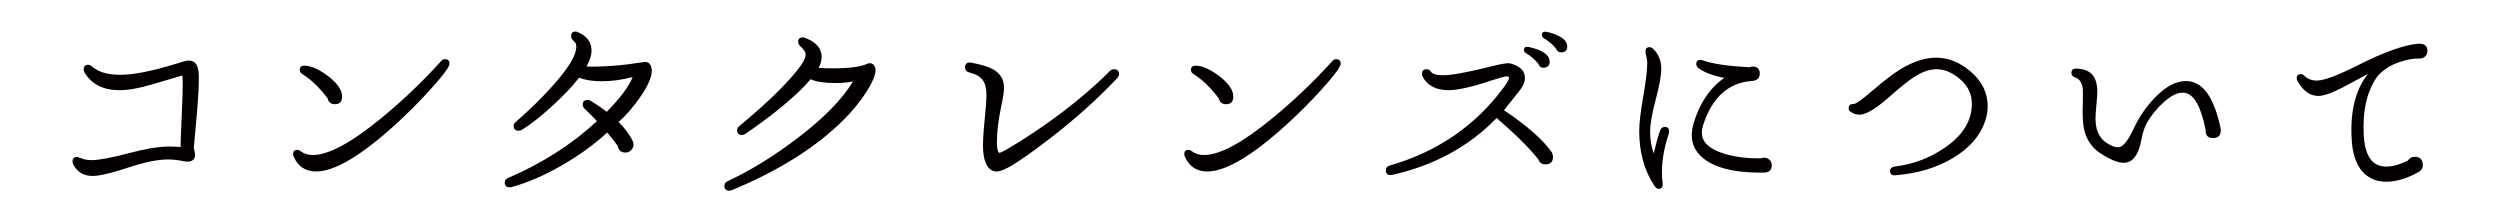 <?xml version="1.0" encoding="UTF-8" standalone="no"?>
<!-- Created with Inkscape (http://www.inkscape.org/) -->

<svg
   xmlns:dc="http://purl.org/dc/elements/1.1/"
   xmlns:cc="http://creativecommons.org/ns#"
   xmlns:rdf="http://www.w3.org/1999/02/22-rdf-syntax-ns#"
   xmlns:svg="http://www.w3.org/2000/svg"
   xmlns="http://www.w3.org/2000/svg"
   xmlns:sodipodi="http://sodipodi.sourceforge.net/DTD/sodipodi-0.dtd"
   xmlns:inkscape="http://www.inkscape.org/namespaces/inkscape"
   width="450"
   height="40"
   viewBox="0 0 450 40"
   id="svg2"
   version="1.1"
   inkscape:version="0.91 r13725"
   sodipodi:docname="service_3.svg">
  <defs
     id="defs4" />
  <sodipodi:namedview
     id="base"
     pagecolor="#8f8f8f"
     bordercolor="#666666"
     borderopacity="1.0"
     inkscape:pageopacity="0"
     inkscape:pageshadow="2"
     inkscape:zoom="1.979899"
     inkscape:cx="160.38987"
     inkscape:cy="150.9883"
     inkscape:document-units="px"
     inkscape:current-layer="layer1"
     showgrid="false"
     units="px"
     inkscape:snap-text-baseline="false"
     inkscape:snap-center="true"
     inkscape:window-width="1847"
     inkscape:window-height="1058"
     inkscape:window-x="1985"
     inkscape:window-y="-8"
     inkscape:window-maximized="1"
     inkscape:snap-bbox="true"
     inkscape:bbox-nodes="true">
    <inkscape:grid
       type="xygrid"
       id="grid4166" />
  </sodipodi:namedview>
  <g
     inkscape:label="レイヤー 1"
     inkscape:groupmode="layer"
     id="layer1"
     transform="translate(0,-1012.362)">
    <g
       id="g4226"
       transform="translate(5.339,52.647)">
      <path
         style="fill:#040000"
         inkscape:connector-curvature="0"
         d="m 29.571,986.052 c -0.027,0.16 0,0.421 0.081,0.782 0.08,0.361 0.12,0.622 0.12,0.782 0,0.348 -0.107,0.628 -0.321,0.842 -0.375,0.348 -0.949,0.441 -1.725,0.281 -0.936,-0.213 -1.898,-0.321 -2.887,-0.321 -1.792,0 -4.185,0.495 -7.179,1.484 -2.995,0.989 -5.107,1.484 -6.336,1.484 -1.604,0 -2.768,-0.695 -3.489,-2.085 -0.08,-0.187 -0.12,-0.361 -0.12,-0.521 0,-0.534 0.267,-0.802 0.802,-0.802 0.161,0 0.321,0.04 0.481,0.12 0.642,0.294 1.35,0.441 2.125,0.441 1.336,0 3.535,-0.407 6.597,-1.223 3.061,-0.815 5.5,-1.223 7.319,-1.223 0.695,0 1.404,0.027 2.125,0.08 0,-0.695 0.081,-2.84 0.241,-6.437 0.161,-3.596 0.187,-5.741 0.08,-6.437 -1.872,0.562 -3.729,1.109 -5.574,1.644 -2.246,0.668 -4.17,1.002 -5.775,1.002 -2.887,0 -4.973,-1.056 -6.256,-3.168 -0.107,-0.187 -0.161,-0.374 -0.161,-0.562 0,-0.562 0.267,-0.842 0.802,-0.842 0.241,0 0.467,0.094 0.682,0.281 1.123,1.017 2.82,1.524 5.093,1.524 2.433,0 5.801,-0.668 10.106,-2.005 1.123,-0.374 1.858,-0.562 2.206,-0.562 0.508,0 0.909,0.16 1.203,0.481 0.427,0.428 0.642,1.257 0.642,2.486 0,1.631 -0.107,3.703 -0.321,6.216 -0.347,3.744 -0.534,5.83 -0.561,6.258 z"
         id="path171" />
      <path
         style="fill:#040000"
         inkscape:connector-curvature="0"
         d="m 75.449,971.614 c -0.348,0.749 -1.444,2.139 -3.289,4.171 -1.952,2.166 -4.01,4.238 -6.176,6.216 -6.31,5.749 -11.135,8.609 -14.477,8.582 -1.872,-0.026 -3.195,-0.908 -3.97,-2.646 -0.08,-0.161 -0.121,-0.321 -0.121,-0.481 0,-0.507 0.254,-0.762 0.762,-0.762 0.214,0 0.414,0.08 0.602,0.24 0.588,0.455 1.323,0.682 2.206,0.682 2.833,0 6.978,-2.246 12.432,-6.737 3.796,-3.128 7.352,-6.523 10.667,-10.187 0.187,-0.213 0.414,-0.321 0.682,-0.321 0.535,0 0.802,0.268 0.802,0.802 10e-4,0.134 -0.04,0.281 -0.12,0.441 z m -19.209,5.454 c 0,0.936 -0.428,1.404 -1.283,1.404 -0.722,0 -1.163,-0.347 -1.323,-1.043 -1.417,-1.898 -2.928,-3.355 -4.532,-4.371 -0.321,-0.187 -0.481,-0.441 -0.481,-0.762 0,-0.507 0.281,-0.762 0.842,-0.762 1.149,0 2.553,0.615 4.211,1.845 1.71,1.31 2.566,2.54 2.566,3.689 z"
         id="path173" />
      <path
         style="fill:#040000"
         inkscape:connector-curvature="0"
         d="m 111.903,971.815 c 0.321,1.203 -0.348,2.995 -2.005,5.374 -1.284,1.845 -2.581,3.342 -3.89,4.491 1.203,1.203 2.059,2.366 2.566,3.489 0.081,0.16 0.121,0.334 0.121,0.521 0,0.401 -0.141,0.749 -0.421,1.043 -0.281,0.294 -0.622,0.441 -1.022,0.441 -0.802,0 -1.27,-0.401 -1.404,-1.203 -0.508,-0.722 -1.137,-1.524 -1.885,-2.406 -2.326,2.14 -5.013,4.091 -8.061,5.855 -3.182,1.845 -6.23,3.168 -9.144,3.97 -0.107,0.027 -0.214,0.04 -0.321,0.04 -0.615,0 -0.922,-0.281 -0.922,-0.842 0,-0.401 0.201,-0.682 0.602,-0.842 6.122,-2.62 11.456,-6.028 16.001,-10.226 -0.856,-0.909 -1.591,-1.645 -2.206,-2.206 -0.241,-0.24 -0.361,-0.494 -0.361,-0.762 0,-0.562 0.294,-0.842 0.882,-0.842 0.187,0 0.374,0.054 0.562,0.161 0.908,0.535 1.871,1.19 2.887,1.965 2.486,-2.54 4.037,-4.625 4.652,-6.256 -1.872,0.508 -3.729,0.762 -5.574,0.762 -1.631,0 -2.981,-0.213 -4.05,-0.642 -1.257,1.604 -2.928,3.355 -5.013,5.253 -1.979,1.792 -3.743,3.168 -5.293,4.131 -0.188,0.107 -0.375,0.16 -0.562,0.16 -0.615,0 -0.922,-0.281 -0.922,-0.842 0,-0.267 0.12,-0.508 0.361,-0.722 2.406,-2.085 4.572,-4.197 6.497,-6.336 3.021,-3.341 4.491,-5.774 4.411,-7.298 0,-0.401 -0.154,-0.722 -0.461,-0.963 -0.308,-0.24 -0.461,-0.521 -0.461,-0.842 0,-0.562 0.267,-0.842 0.802,-0.842 0.16,0 0.334,0.054 0.521,0.16 1.417,0.616 2.192,1.578 2.326,2.888 0.106,0.909 -0.188,1.992 -0.882,3.249 3.021,0.08 6.443,-0.187 10.267,-0.802 0.72,-0.135 1.187,0.173 1.402,0.921 z"
         id="path175" />
      <path
         style="fill:#040000"
         inkscape:connector-curvature="0"
         d="m 152.246,972.577 c -0.107,0.909 -0.628,2.099 -1.564,3.569 -1.07,1.711 -2.46,3.422 -4.171,5.133 -4.919,4.919 -11.63,9.144 -20.132,12.672 -0.16,0.054 -0.308,0.081 -0.441,0.081 -0.588,0 -0.882,-0.294 -0.882,-0.882 0,-0.374 0.201,-0.655 0.602,-0.842 3.93,-1.818 7.994,-4.304 12.191,-7.459 4.946,-3.716 8.395,-7.205 10.347,-10.467 -0.99,0.188 -2.059,0.281 -3.208,0.281 -1.925,0 -3.396,-0.227 -4.411,-0.682 -2.486,2.887 -6.403,6.163 -11.75,9.825 -0.214,0.134 -0.428,0.201 -0.642,0.201 -0.562,0 -0.842,-0.281 -0.842,-0.842 0,-0.294 0.134,-0.548 0.401,-0.762 4.598,-3.796 8.047,-7.112 10.347,-9.946 1.149,-1.39 1.67,-2.433 1.564,-3.128 -0.027,-0.294 -0.321,-0.708 -0.882,-1.243 -0.294,-0.241 -0.441,-0.521 -0.441,-0.842 0,-0.535 0.281,-0.802 0.842,-0.802 0.161,0 0.321,0.04 0.481,0.121 1.577,0.615 2.513,1.484 2.807,2.606 0.214,0.829 0.066,1.751 -0.441,2.767 0.775,0.054 1.644,0.081 2.606,0.081 2.888,0 4.919,-0.267 6.096,-0.802 0.161,-0.08 0.334,-0.12 0.521,-0.12 0.321,0 0.582,0.147 0.782,0.441 0.2,0.293 0.274,0.64 0.22,1.041 z"
         id="path177" />
      <path
         style="fill:#040000"
         inkscape:connector-curvature="0"
         d="m 195.798,973.74 c -3.422,3.636 -7.406,7.219 -11.951,10.748 -3.048,2.353 -5.401,4.024 -7.058,5.013 -1.23,0.722 -2.139,1.083 -2.727,1.083 -0.321,0 -0.628,-0.08 -0.922,-0.24 -0.882,-0.481 -1.391,-1.698 -1.524,-3.649 -0.054,-1.229 0.026,-2.888 0.241,-4.973 0.241,-2.352 0.361,-3.997 0.361,-4.933 0,-1.203 -0.234,-2.105 -0.702,-2.707 -0.468,-0.602 -1.237,-1.036 -2.306,-1.303 -0.562,-0.133 -0.842,-0.441 -0.842,-0.922 0,-0.722 0.401,-1.002 1.203,-0.842 1.765,0.321 3.061,0.722 3.89,1.203 1.283,0.749 1.925,1.845 1.925,3.289 0,0.615 -0.147,1.631 -0.441,3.048 -0.562,2.594 -0.842,4.866 -0.842,6.817 0,1.017 0.134,1.631 0.401,1.845 0.133,0.054 0.722,-0.227 1.764,-0.842 1.952,-1.149 4.064,-2.513 6.336,-4.091 4.625,-3.234 8.582,-6.51 11.871,-9.825 0.214,-0.187 0.441,-0.281 0.682,-0.281 0.615,0 0.922,0.294 0.922,0.882 0,0.239 -0.094,0.466 -0.281,0.68 z"
         id="path179" />
      <path
         style="fill:#040000"
         inkscape:connector-curvature="0"
         d="m 235.861,971.614 c -0.348,0.749 -1.444,2.139 -3.289,4.171 -1.952,2.166 -4.01,4.238 -6.176,6.216 -6.31,5.749 -11.135,8.609 -14.477,8.582 -1.872,-0.026 -3.195,-0.908 -3.97,-2.646 -0.08,-0.161 -0.121,-0.321 -0.121,-0.481 0,-0.507 0.254,-0.762 0.762,-0.762 0.214,0 0.414,0.08 0.602,0.24 0.588,0.455 1.323,0.682 2.206,0.682 2.833,0 6.978,-2.246 12.432,-6.737 3.796,-3.128 7.352,-6.523 10.667,-10.187 0.187,-0.213 0.414,-0.321 0.682,-0.321 0.535,0 0.802,0.268 0.802,0.802 0.001,0.134 -0.04,0.281 -0.12,0.441 z m -19.209,5.454 c 0,0.936 -0.428,1.404 -1.283,1.404 -0.722,0 -1.163,-0.347 -1.323,-1.043 -1.417,-1.898 -2.928,-3.355 -4.532,-4.371 -0.321,-0.187 -0.481,-0.441 -0.481,-0.762 0,-0.507 0.281,-0.762 0.842,-0.762 1.149,0 2.553,0.615 4.211,1.845 1.71,1.31 2.566,2.54 2.566,3.689 z"
         id="path181" />
      <path
         style="fill:#040000"
         inkscape:connector-curvature="0"
         d="m 273.959,987.094 c 0.16,0.294 0.24,0.588 0.24,0.882 0,0.882 -0.455,1.323 -1.363,1.323 -0.615,0 -1.03,-0.281 -1.243,-0.842 -1.524,-1.978 -4.037,-4.478 -7.54,-7.499 -4.973,5.133 -11.229,8.542 -18.768,10.226 -0.776,0.161 -1.163,-0.12 -1.163,-0.842 0,-0.428 0.241,-0.708 0.722,-0.842 8.448,-2.433 15.226,-7.044 20.333,-13.835 0.828,-1.096 1.189,-1.778 1.083,-2.045 -0.027,-0.106 -0.16,-0.161 -0.401,-0.161 -0.321,0 -1.257,0.254 -2.807,0.762 -3.422,1.15 -5.976,1.724 -7.66,1.724 -2.273,0 -3.837,-0.828 -4.692,-2.486 -0.054,-0.16 -0.08,-0.321 -0.08,-0.481 0,-0.535 0.281,-0.802 0.842,-0.802 0.321,0 0.575,0.147 0.762,0.441 0.294,0.428 1.016,0.642 2.166,0.642 1.47,0 4.05,-0.455 7.74,-1.364 2.112,-0.534 3.435,-0.802 3.97,-0.802 0.213,0 0.401,0.027 0.562,0.08 1.657,0.481 2.486,1.337 2.486,2.566 0,0.802 -0.428,1.698 -1.283,2.687 -0.535,0.695 -1.364,1.738 -2.486,3.128 4.142,2.782 7.002,5.295 8.58,7.54 z m -0.361,-16.242 c 0,0.588 -0.294,0.936 -0.882,1.042 -0.588,0.08 -0.977,-0.16 -1.163,-0.722 -0.696,-0.802 -1.431,-1.43 -2.206,-1.885 -0.241,-0.134 -0.361,-0.321 -0.361,-0.562 0,-0.481 0.267,-0.668 0.802,-0.562 2.54,0.538 3.81,1.433 3.81,2.689 z m 3.168,-2.767 c 0,0.588 -0.28,0.936 -0.842,1.042 -0.562,0.08 -0.949,-0.133 -1.163,-0.642 -0.588,-0.748 -1.323,-1.376 -2.206,-1.885 -0.241,-0.161 -0.361,-0.347 -0.361,-0.562 0,-0.481 0.254,-0.682 0.762,-0.602 0.882,0.161 1.671,0.428 2.366,0.802 0.964,0.51 1.444,1.125 1.444,1.847 z"
         id="path183" />
      <path
         style="fill:#040000"
         inkscape:connector-curvature="0"
         d="m 295.054,983.725 c -0.829,2.513 -1.243,4.839 -1.243,6.978 0,0.668 0.04,1.31 0.12,1.925 0.08,0.722 -0.147,1.083 -0.682,1.083 -0.295,0 -0.562,-0.187 -0.803,-0.562 -1.818,-2.753 -2.727,-6.042 -2.727,-9.866 0,-1.39 0.24,-3.449 0.722,-6.176 0.482,-2.727 0.722,-4.772 0.722,-6.136 0,-0.321 -0.054,-0.695 -0.16,-1.123 -0.107,-0.427 -0.16,-0.708 -0.16,-0.842 0,-0.535 0.24,-0.802 0.722,-0.802 0.24,0 0.468,0.107 0.682,0.321 0.963,0.936 1.443,2.125 1.443,3.569 0,1.203 -0.334,3.055 -1.002,5.554 -0.669,2.5 -1.003,4.418 -1.003,5.755 0,1.39 0.214,2.701 0.642,3.93 0.428,-1.818 0.815,-3.195 1.163,-4.131 0.16,-0.427 0.441,-0.642 0.843,-0.642 0.507,0 0.762,0.268 0.762,0.802 -0.001,0.11 -0.015,0.23 -0.041,0.363 z m 18.527,5.735 c 0,0.882 -0.481,1.323 -1.443,1.323 -5.936,0.08 -9.893,-1.109 -11.871,-3.569 -0.722,-0.908 -1.083,-1.965 -1.083,-3.168 0,-0.668 0.107,-1.376 0.321,-2.125 1.096,-3.663 2.94,-6.39 5.534,-8.181 -2.059,-0.401 -3.609,-0.989 -4.652,-1.765 -0.268,-0.213 -0.4,-0.467 -0.4,-0.762 0,-0.481 0.254,-0.722 0.762,-0.722 0.134,0 0.267,0.027 0.401,0.08 1.765,0.642 4.585,1.056 8.462,1.243 0.16,-0.08 0.334,-0.12 0.521,-0.12 0.855,0 1.283,0.428 1.283,1.283 0,0.802 -0.48,1.243 -1.443,1.323 -4.197,0.294 -7.112,2.928 -8.742,7.9 -0.16,0.508 -0.241,0.976 -0.241,1.404 0.026,0.668 0.214,1.243 0.562,1.724 0.695,0.909 1.958,1.624 3.79,2.146 1.831,0.521 3.937,0.769 6.316,0.742 0.187,-0.081 0.374,-0.121 0.562,-0.121 0.347,0 0.661,0.127 0.942,0.381 0.279,0.256 0.419,0.583 0.419,0.984 z"
         id="path185" />
      <path
         style="fill:#040000"
         inkscape:connector-curvature="0"
         d="m 352,981.48 c -0.882,2.646 -2.794,4.859 -5.734,6.637 -2.941,1.778 -6.417,2.828 -10.427,3.148 -0.642,0.054 -0.963,-0.201 -0.963,-0.762 0,-0.454 0.268,-0.722 0.803,-0.802 3.314,-0.401 6.336,-1.537 9.063,-3.409 3.235,-2.219 4.853,-4.853 4.853,-7.9 0,-1.63 -0.615,-3.021 -1.845,-4.17 -1.471,-1.364 -2.968,-2.045 -4.491,-2.045 -1.283,0 -2.66,0.481 -4.131,1.444 -0.909,0.588 -2.232,1.644 -3.97,3.168 -2.647,2.38 -4.572,3.569 -5.775,3.569 -0.562,0 -1.083,-0.161 -1.563,-0.481 -0.268,-0.16 -0.401,-0.387 -0.401,-0.682 0,-0.535 0.294,-0.788 0.882,-0.762 0.375,0.027 1.511,-0.775 3.409,-2.406 2.085,-1.791 3.783,-3.088 5.093,-3.89 2.272,-1.364 4.397,-2.045 6.377,-2.045 2.219,0 4.317,0.862 6.296,2.587 1.979,1.724 2.968,3.776 2.968,6.156 -0.002,0.88 -0.15,1.763 -0.444,2.645 z"
         id="path187-5" />
      <path
         style="fill:#040000"
         inkscape:connector-curvature="0"
         d="m 394.39,982.923 c 0.08,1.097 -0.375,1.645 -1.363,1.645 -0.963,0 -1.418,-0.508 -1.363,-1.524 -0.829,-4.144 -2.072,-6.35 -3.73,-6.617 -1.096,-0.187 -2.38,0.388 -3.85,1.725 -1.177,1.069 -2.165,2.286 -2.968,3.649 -0.428,0.749 -0.762,1.764 -1.002,3.048 -0.509,2.781 -1.578,4.17 -3.209,4.17 -1.042,0 -2.46,-0.588 -4.251,-1.765 -1.471,-0.989 -2.42,-2.392 -2.847,-4.21 -0.241,-1.043 -0.321,-2.62 -0.241,-4.732 0.026,-1.39 0.026,-2.272 0,-2.646 -0.16,-1.096 -0.615,-1.765 -1.363,-2.005 -0.455,-0.133 -0.682,-0.414 -0.682,-0.842 0,-0.534 0.321,-0.788 0.963,-0.762 1.283,0.054 2.219,0.428 2.807,1.123 0.588,0.696 0.883,1.685 0.883,2.968 0,0.562 -0.055,1.384 -0.161,2.466 -0.106,1.083 -0.16,1.892 -0.16,2.426 0,2.059 0.655,3.516 1.965,4.371 0.989,0.669 1.791,0.922 2.406,0.762 0.722,-0.187 1.564,-1.31 2.526,-3.369 0.963,-2.059 2.219,-3.89 3.771,-5.494 1.925,-2.005 3.796,-3.008 5.614,-3.008 2.993,-10e-4 5.078,2.874 6.255,8.621 z"
         id="path189-4" />
      <path
         style="fill:#040000"
         inkscape:connector-curvature="0"
         d="m 431.606,968.887 c 0,0.375 -0.134,0.696 -0.4,0.962 -0.268,0.268 -0.589,0.401 -0.963,0.401 -1.097,-0.053 -2.386,0.18 -3.87,0.702 -1.483,0.521 -2.721,1.331 -3.709,2.426 -1.926,2.594 -2.768,6.163 -2.526,10.708 0.16,2.754 0.922,4.492 2.285,5.213 0.508,0.268 1.096,0.401 1.765,0.401 1.149,0 2.446,-0.361 3.891,-1.083 0.293,-0.454 0.694,-0.682 1.202,-0.682 0.989,0 1.484,0.495 1.484,1.484 0,0.588 -0.268,1.016 -0.802,1.283 -2.06,1.15 -3.998,1.724 -5.815,1.724 -1.069,0 -2.005,-0.227 -2.808,-0.682 -2.139,-1.149 -3.274,-3.649 -3.408,-7.499 -0.188,-4.786 0.802,-8.528 2.968,-11.229 -1.498,0.802 -2.995,1.604 -4.492,2.406 -2.005,1.042 -3.488,1.564 -4.451,1.564 -1.497,0 -2.754,-0.909 -3.77,-2.727 -0.08,-0.161 -0.12,-0.307 -0.12,-0.441 0,-0.507 0.254,-0.762 0.762,-0.762 0.214,0 0.414,0.094 0.602,0.281 0.588,0.588 1.337,0.882 2.246,0.882 1.283,0 3.729,-0.909 7.339,-2.727 4.598,-2.326 8.167,-3.623 10.707,-3.89 1.255,-0.131 1.883,0.296 1.883,1.285 z"
         id="path191-4" />
    </g>
  </g>
</svg>
